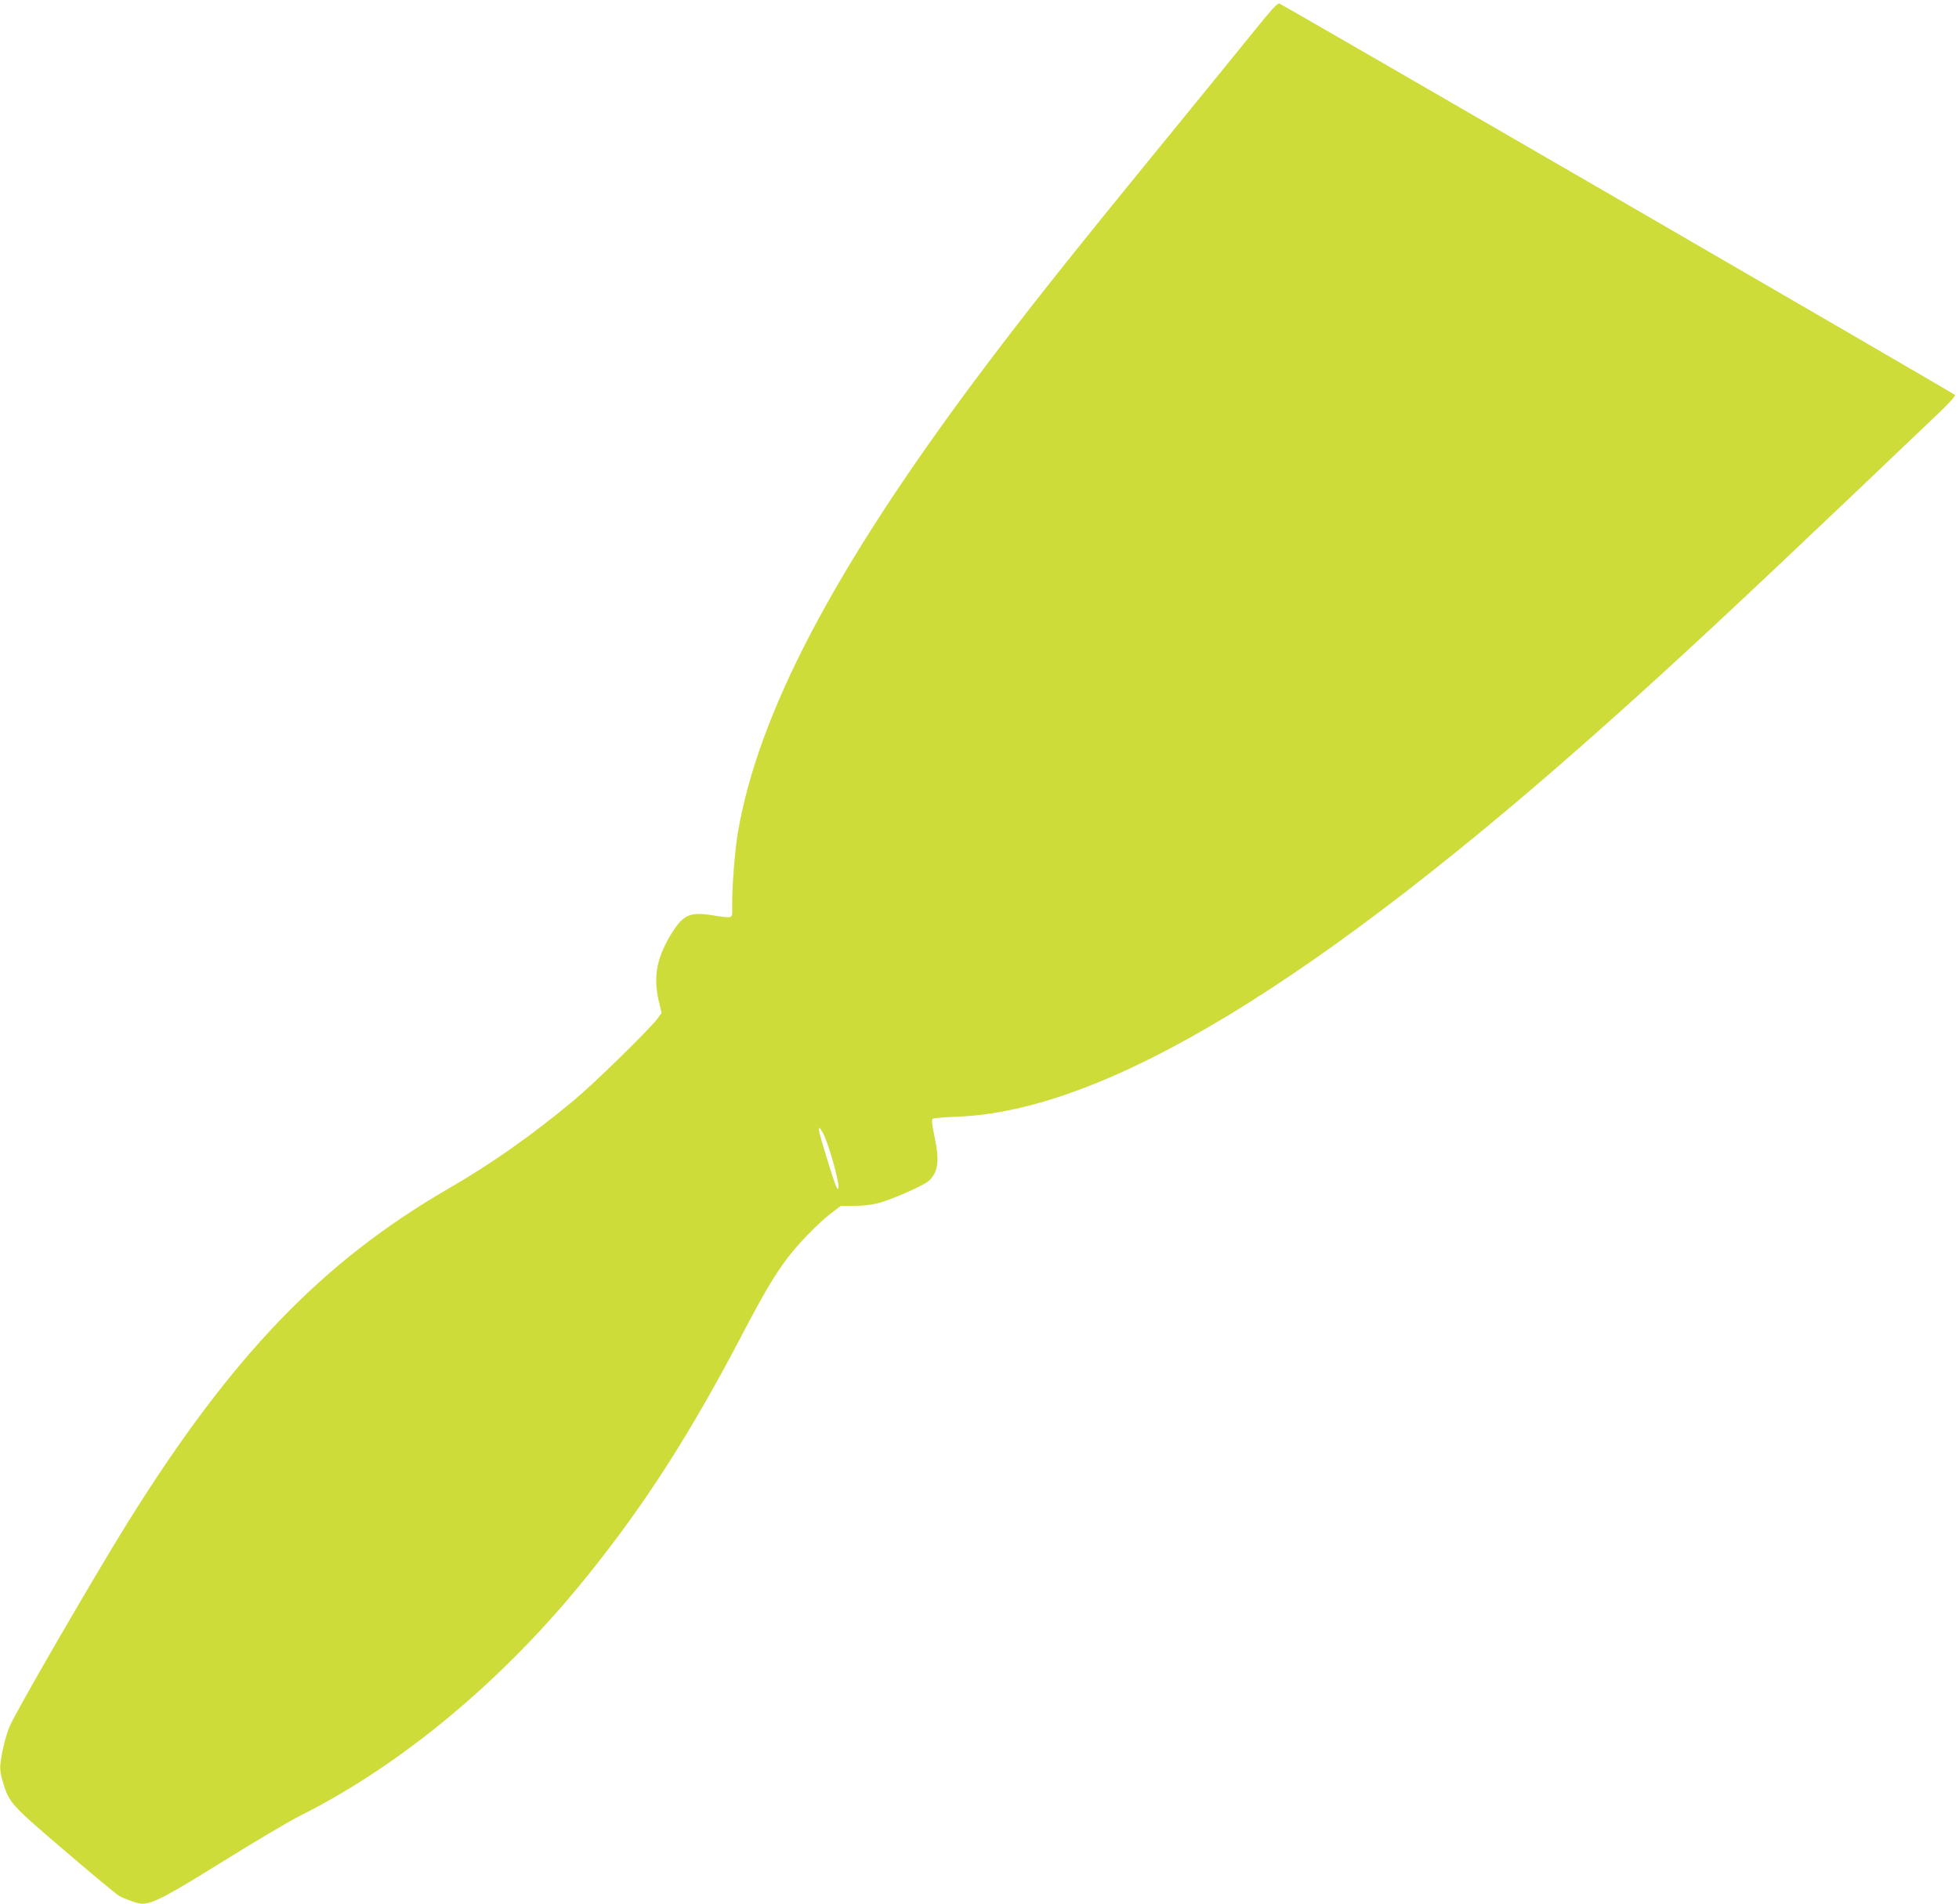 <?xml version="1.0" standalone="no"?>
<!DOCTYPE svg PUBLIC "-//W3C//DTD SVG 20010904//EN"
 "http://www.w3.org/TR/2001/REC-SVG-20010904/DTD/svg10.dtd">
<svg version="1.0" xmlns="http://www.w3.org/2000/svg"
 width="1280pt" height="1244pt" viewBox="0 0 1280 1244"
 preserveAspectRatio="xMidYMid meet">
<g transform="translate(0,1244) scale(0.1,-0.1)"
fill="#cddc39" stroke="none">
<path d="M8199 12243 c-79 -98 -333 -410 -564 -693 -676 -827 -952 -1176
-1265 -1595 -925 -1241 -1417 -2180 -1549 -2957 -20 -116 -39 -365 -37 -488 1
-75 10 -72 -134 -50 -147 23 -190 1 -272 -136 -89 -151 -110 -272 -73 -429
l18 -74 -28 -38 c-52 -70 -418 -428 -550 -537 -279 -231 -530 -408 -820 -576
-819 -475 -1409 -1088 -2082 -2165 -215 -344 -745 -1258 -781 -1348 -26 -65
-51 -167 -59 -242 -4 -36 1 -72 16 -120 41 -136 52 -148 407 -451 179 -154
338 -285 353 -293 43 -23 124 -51 149 -51 70 0 163 49 529 277 208 129 435
264 504 298 671 337 1337 894 1882 1574 376 468 667 922 1012 1581 134 256
203 372 283 480 71 96 209 239 291 301 l64 49 87 0 c53 0 116 7 161 19 87 23
294 114 327 144 62 57 72 130 39 285 -17 80 -21 115 -13 121 6 5 79 11 161 14
968 37 2353 878 4275 2597 428 382 831 758 1590 1479 239 228 486 464 549 523
66 63 110 112 105 117 -15 15 -4398 2554 -4415 2558 -12 4 -58 -47 -160 -174z
m-2820 -7210 c41 -83 113 -345 98 -360 -9 -8 -22 27 -78 211 -47 151 -55 186
-44 186 2 0 13 -17 24 -37z"/>
</g>
</svg>

